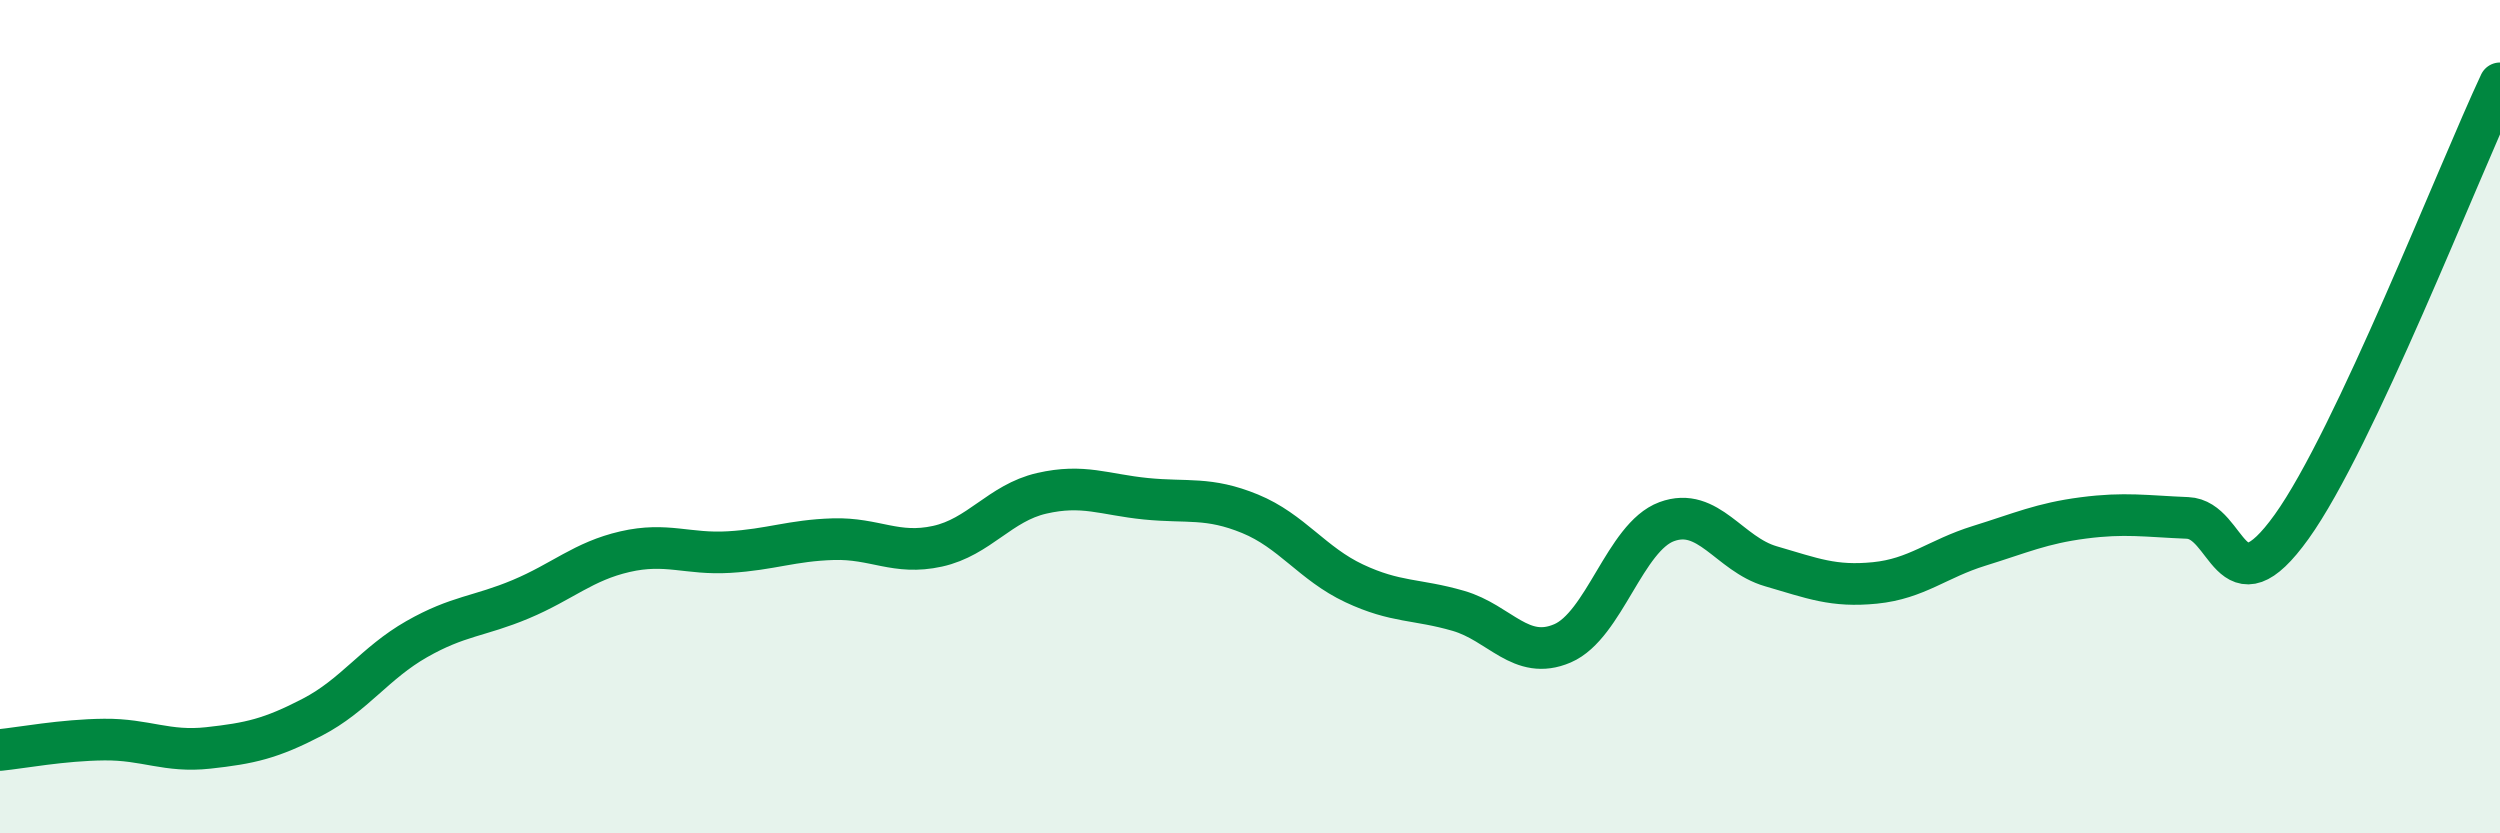 
    <svg width="60" height="20" viewBox="0 0 60 20" xmlns="http://www.w3.org/2000/svg">
      <path
        d="M 0,18 C 0.5,17.95 1.5,17.76 2.5,17.75 C 3.5,17.74 4,18.06 5,17.95 C 6,17.84 6.5,17.73 7.5,17.21 C 8.5,16.69 9,15.91 10,15.34 C 11,14.77 11.5,14.8 12.5,14.38 C 13.5,13.96 14,13.47 15,13.24 C 16,13.01 16.5,13.31 17.5,13.25 C 18.5,13.19 19,12.97 20,12.94 C 21,12.91 21.5,13.33 22.5,13.11 C 23.5,12.89 24,12.07 25,11.84 C 26,11.61 26.5,11.87 27.5,11.97 C 28.5,12.07 29,11.92 30,12.33 C 31,12.74 31.5,13.53 32.5,14 C 33.5,14.47 34,14.37 35,14.66 C 36,14.95 36.5,15.87 37.5,15.44 C 38.5,15.01 39,12.89 40,12.52 C 41,12.15 41.5,13.3 42.5,13.59 C 43.5,13.88 44,14.09 45,13.99 C 46,13.89 46.5,13.41 47.5,13.1 C 48.5,12.79 49,12.56 50,12.43 C 51,12.3 51.5,12.39 52.5,12.43 C 53.5,12.47 53.5,14.73 55,12.64 C 56.5,10.55 59,4.13 60,2L60 20L0 20Z"
        fill="#008740"
        opacity="0.1"
        stroke-linecap="round"
        stroke-linejoin="round"
      />
      <path
        d="M 0,18 C 0.5,17.95 1.5,17.76 2.5,17.75 C 3.5,17.74 4,18.06 5,17.95 C 6,17.84 6.5,17.73 7.5,17.21 C 8.5,16.69 9,15.91 10,15.34 C 11,14.77 11.5,14.8 12.5,14.38 C 13.5,13.96 14,13.47 15,13.24 C 16,13.01 16.5,13.31 17.5,13.25 C 18.5,13.19 19,12.97 20,12.94 C 21,12.91 21.5,13.33 22.5,13.11 C 23.5,12.89 24,12.07 25,11.84 C 26,11.61 26.5,11.87 27.5,11.97 C 28.5,12.07 29,11.92 30,12.33 C 31,12.74 31.5,13.53 32.5,14 C 33.5,14.47 34,14.37 35,14.66 C 36,14.95 36.5,15.87 37.5,15.44 C 38.5,15.01 39,12.89 40,12.52 C 41,12.15 41.5,13.3 42.5,13.59 C 43.5,13.88 44,14.09 45,13.99 C 46,13.89 46.5,13.41 47.5,13.1 C 48.5,12.79 49,12.56 50,12.43 C 51,12.3 51.5,12.39 52.5,12.43 C 53.5,12.47 53.5,14.73 55,12.64 C 56.5,10.55 59,4.13 60,2"
        stroke="#008740"
        stroke-width="1"
        fill="none"
        stroke-linecap="round"
        stroke-linejoin="round"
      />
    </svg>
  